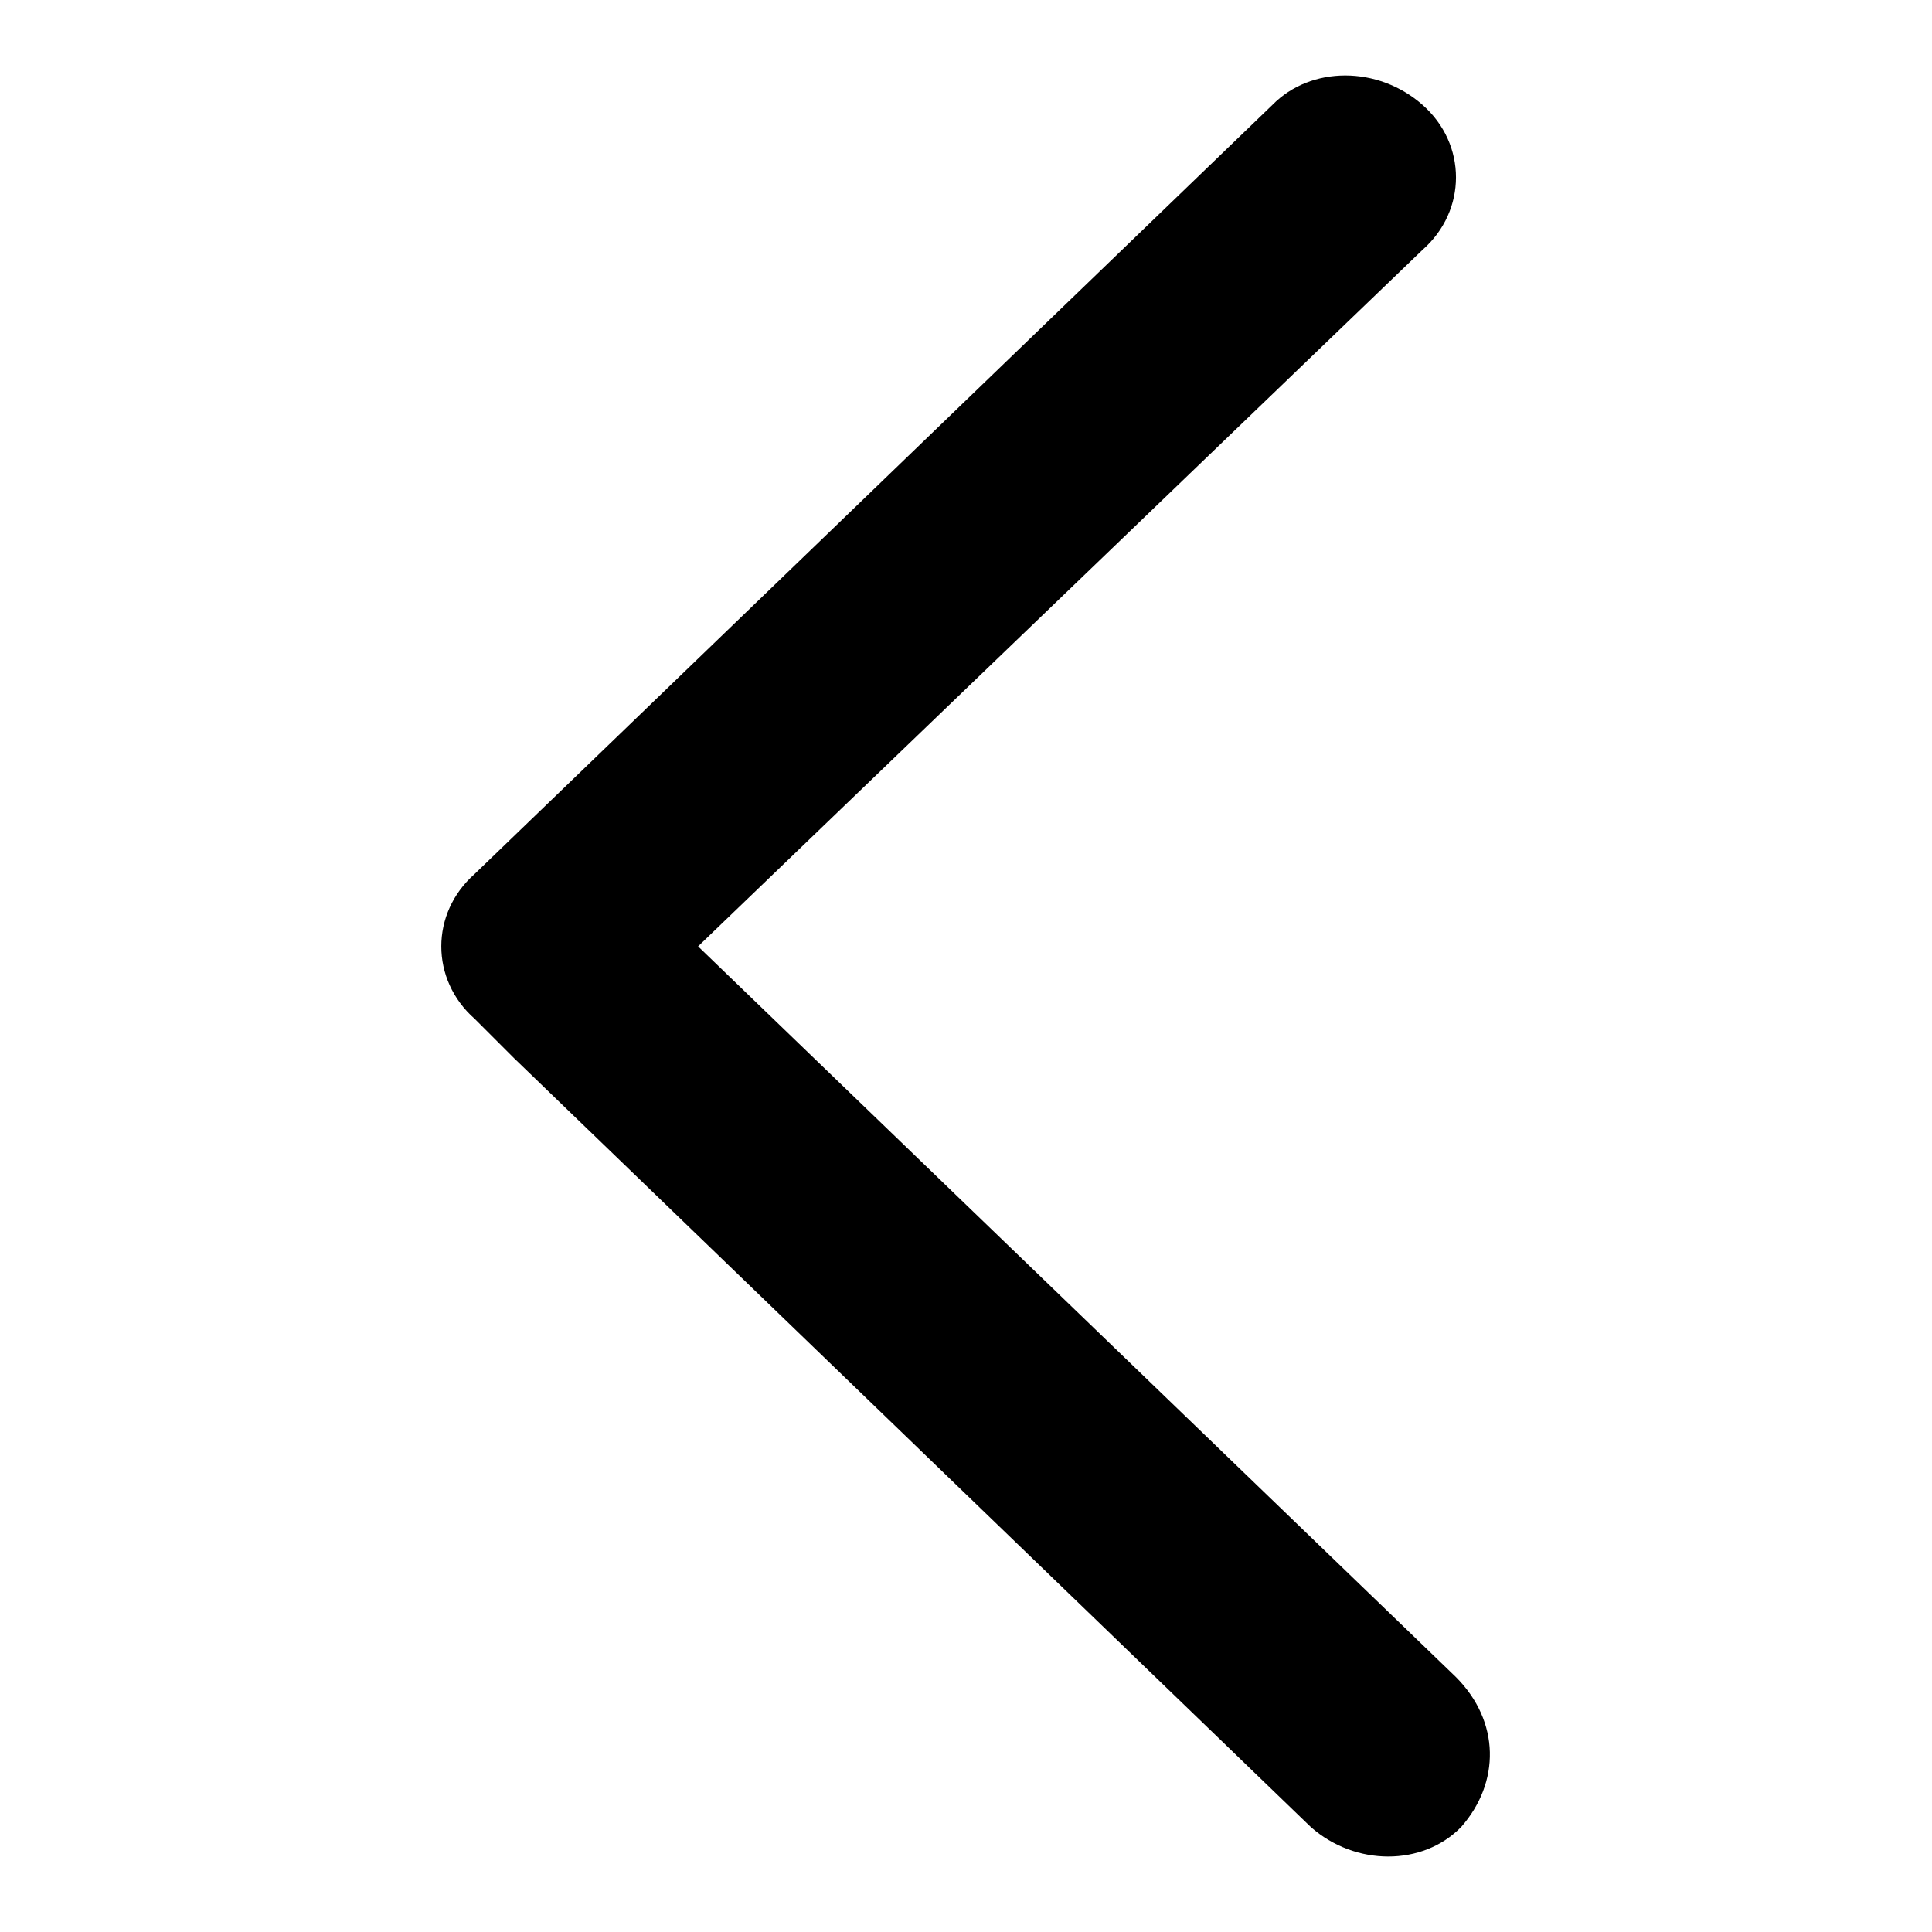 <?xml version="1.0" encoding="utf-8"?>
<!-- Svg Vector Icons : http://www.onlinewebfonts.com/icon -->
<!DOCTYPE svg PUBLIC "-//W3C//DTD SVG 1.1//EN" "http://www.w3.org/Graphics/SVG/1.1/DTD/svg11.dtd">
<svg version="1.1" xmlns="http://www.w3.org/2000/svg" xmlns:xlink="http://www.w3.org/1999/xlink" x="0px" y="0px" viewBox="0 0 256 256" enable-background="new 0 0 256 256" xml:space="preserve">
<g><g><path fill="#000000" d="M68.1,140.2l105.6,101.9c5.9,5.2,14.8,5.2,19.9,0c5.2-5.9,5.2-14-0.7-19.9L92.5,125.4l96-92.3c5.9-5.2,5.9-14,0-19.2c-5.9-5.2-14.8-5.2-19.9,0L62.9,115.8c-5.9,5.2-5.9,14,0,19.2"/></g></g>
</svg>